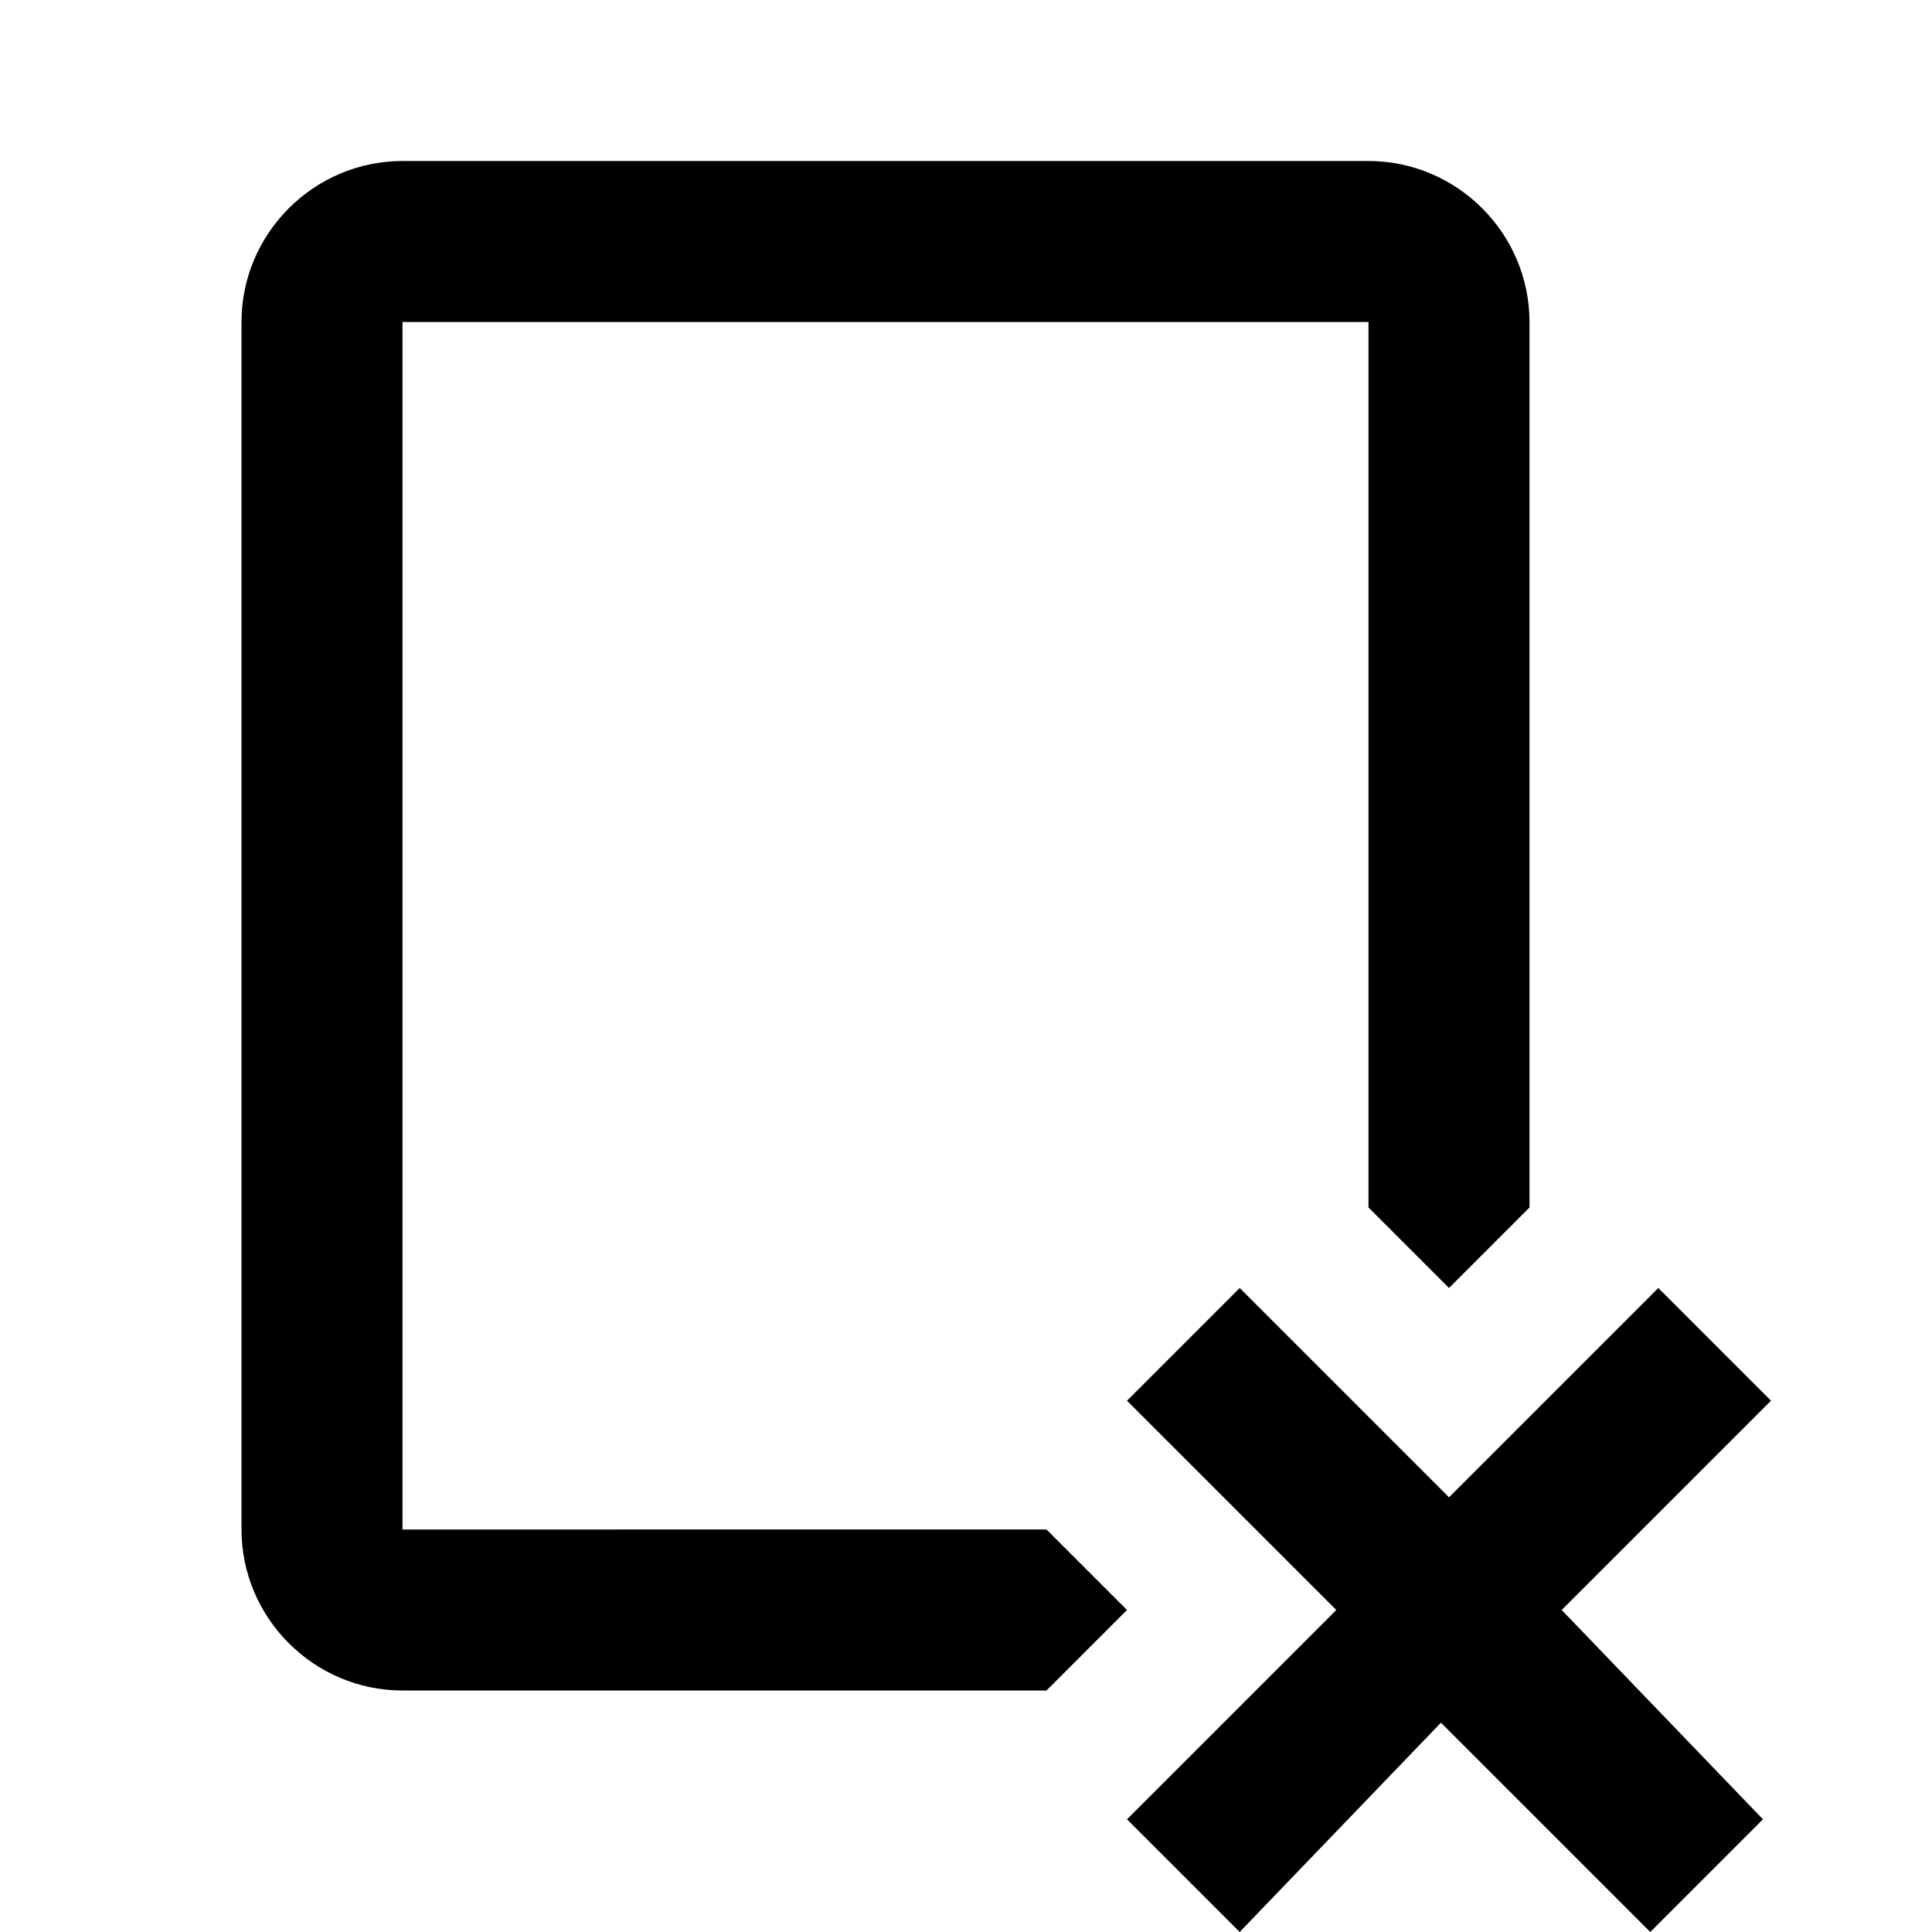 <?xml version="1.0" encoding="utf-8"?>

<!-- Uploaded to: SVG Repo, www.svgrepo.com, Generator: SVG Repo Mixer Tools -->
<svg fill="#000000" version="1.1" id="Layer_1" xmlns="http://www.w3.org/2000/svg" xmlns:xlink="http://www.w3.org/1999/xlink" 
	 viewBox="0 0 24 24" xml:space="preserve">
<style type="text/css">
	.st0{fill:none;}
</style>
<path d="M5,2C3.9,2,3,2.9,3,4v15c0,1.1,0.9,2,2,2h8l1-1l-1-1H5V4h12v11l1,1l1-1V4c0-1.1-0.9-2-2-2H5z M15.4,16L14,17.4l2.6,2.6
	L14,22.6l1.4,1.4l2.5-2.6l2.6,2.6l1.4-1.4L19.4,20l2.6-2.6L20.6,16L18,18.6L15.4,16z"/>
<rect class="st0" width="24" height="24"/>
</svg>